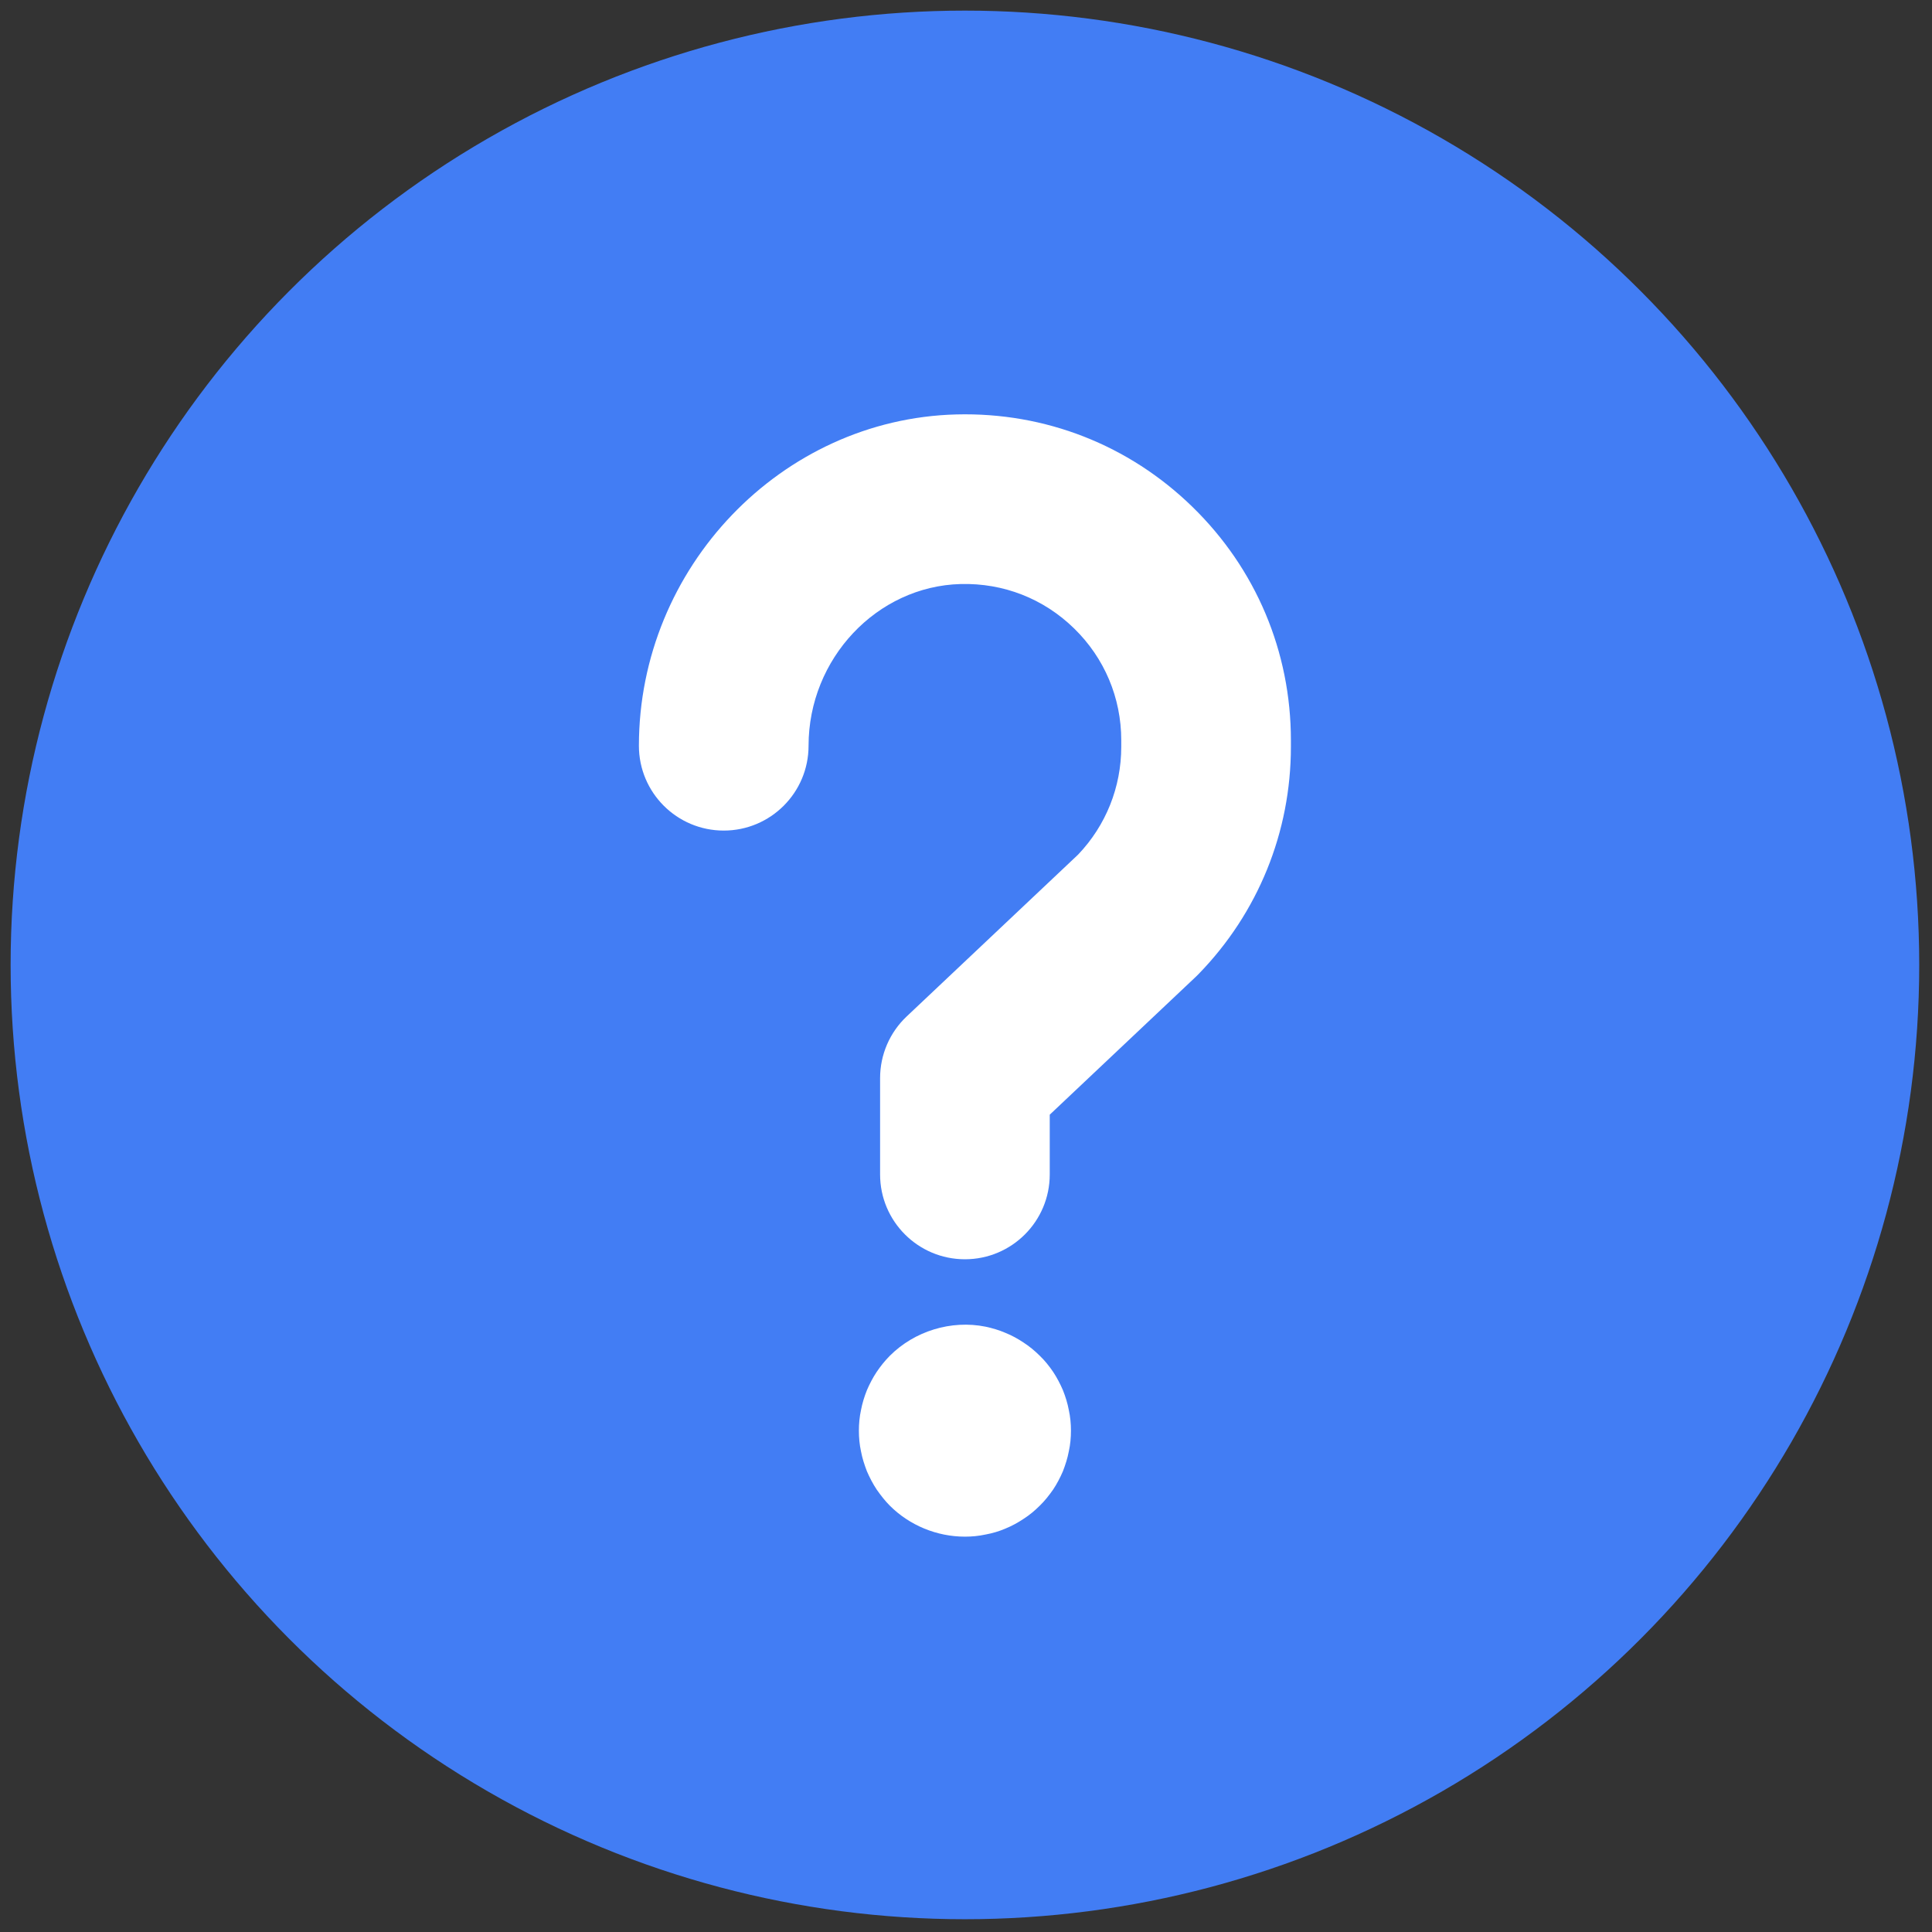 <svg xmlns="http://www.w3.org/2000/svg" xmlns:xlink="http://www.w3.org/1999/xlink" version="1.1" width="256" height="256" viewBox="0 0 256 256" xml:space="preserve">

<rect x="0" y="0" width="256" height="256" fill="#333333" stroke="none"/>

<defs>
</defs>
<g style="stroke: none; stroke-width: 0; stroke-dasharray: none; stroke-linecap: butt; stroke-linejoin: miter; stroke-miterlimit: 10; fill: none; fill-rule: nonzero; opacity: 1;" transform="translate(1.407 1.407) scale(2.81 2.81)" >
	<circle cx="45" cy="45" r="45" style="stroke: none; stroke-width: 1; stroke-dasharray: none; stroke-linecap: butt; stroke-linejoin: miter; stroke-miterlimit: 10; fill: rgb(66,125,244); fill-rule: nonzero; opacity: 1;" transform="  matrix(1 0 0 1 0 0) "/>
	<path d="M 45 58.88 c -2.209 0 -4 -1.791 -4 -4 v -4.543 c 0 -1.101 0.454 -2.153 1.254 -2.908 l 8.083 -7.631 c 1.313 -1.377 2.035 -3.181 2.035 -5.087 v -0.302 c 0 -2.005 -0.791 -3.881 -2.228 -5.281 c -1.436 -1.399 -3.321 -2.14 -5.342 -2.089 c -3.957 0.102 -7.175 3.523 -7.175 7.626 c 0 2.209 -1.791 4 -4 4 s -4 -1.791 -4 -4 c 0 -8.402 6.715 -15.411 14.969 -15.623 c 4.183 -0.109 8.138 1.439 11.131 4.357 c 2.995 2.918 4.645 6.829 4.645 11.01 v 0.302 c 0 4.027 -1.546 7.834 -4.354 10.72 c -0.04 0.041 -0.08 0.081 -0.121 0.12 L 49 52.062 v 2.818 C 49 57.089 47.209 58.88 45 58.88 z" style="stroke: none; stroke-width: 1; stroke-dasharray: none; stroke-linecap: butt; stroke-linejoin: miter; stroke-miterlimit: 10; fill: rgb(255,255,255); fill-rule: nonzero; opacity: 1;" transform=" matrix(1 0 0 1 0 0) " stroke-linecap="round" />
	<path d="M 45 71.96 c -1.32 0 -2.61 -0.53 -3.54 -1.46 c -0.23 -0.23 -0.43 -0.49 -0.62 -0.76 c -0.18 -0.271 -0.33 -0.561 -0.46 -0.86 c -0.12 -0.311 -0.22 -0.62 -0.28 -0.94 c -0.07 -0.32 -0.1 -0.65 -0.1 -0.98 c 0 -0.32 0.03 -0.65 0.1 -0.97 c 0.06 -0.32 0.16 -0.641 0.28 -0.94 c 0.13 -0.3 0.28 -0.59 0.46 -0.86 c 0.19 -0.279 0.39 -0.529 0.62 -0.76 c 1.16 -1.16 2.89 -1.7 4.52 -1.37 c 0.32 0.07 0.629 0.16 0.93 0.29 c 0.3 0.12 0.59 0.28 0.859 0.46 c 0.28 0.181 0.53 0.391 0.761 0.62 c 0.239 0.23 0.439 0.48 0.63 0.76 c 0.18 0.271 0.33 0.561 0.46 0.86 c 0.12 0.3 0.22 0.62 0.279 0.94 C 49.97 66.31 50 66.64 50 66.96 c 0 0.33 -0.03 0.66 -0.101 0.979 c -0.06 0.32 -0.159 0.63 -0.279 0.94 c -0.13 0.3 -0.28 0.59 -0.46 0.86 c -0.19 0.27 -0.391 0.529 -0.63 0.76 c -0.23 0.229 -0.48 0.439 -0.761 0.62 c -0.27 0.18 -0.56 0.34 -0.859 0.46 c -0.301 0.13 -0.61 0.22 -0.93 0.279 C 45.65 71.93 45.33 71.96 45 71.96 z" style="stroke: none; stroke-width: 1; stroke-dasharray: none; stroke-linecap: butt; stroke-linejoin: miter; stroke-miterlimit: 10; fill: rgb(255,255,255); fill-rule: nonzero; opacity: 1;" transform=" matrix(1 0 0 1 0 0) " stroke-linecap="round" />
</g>
</svg>